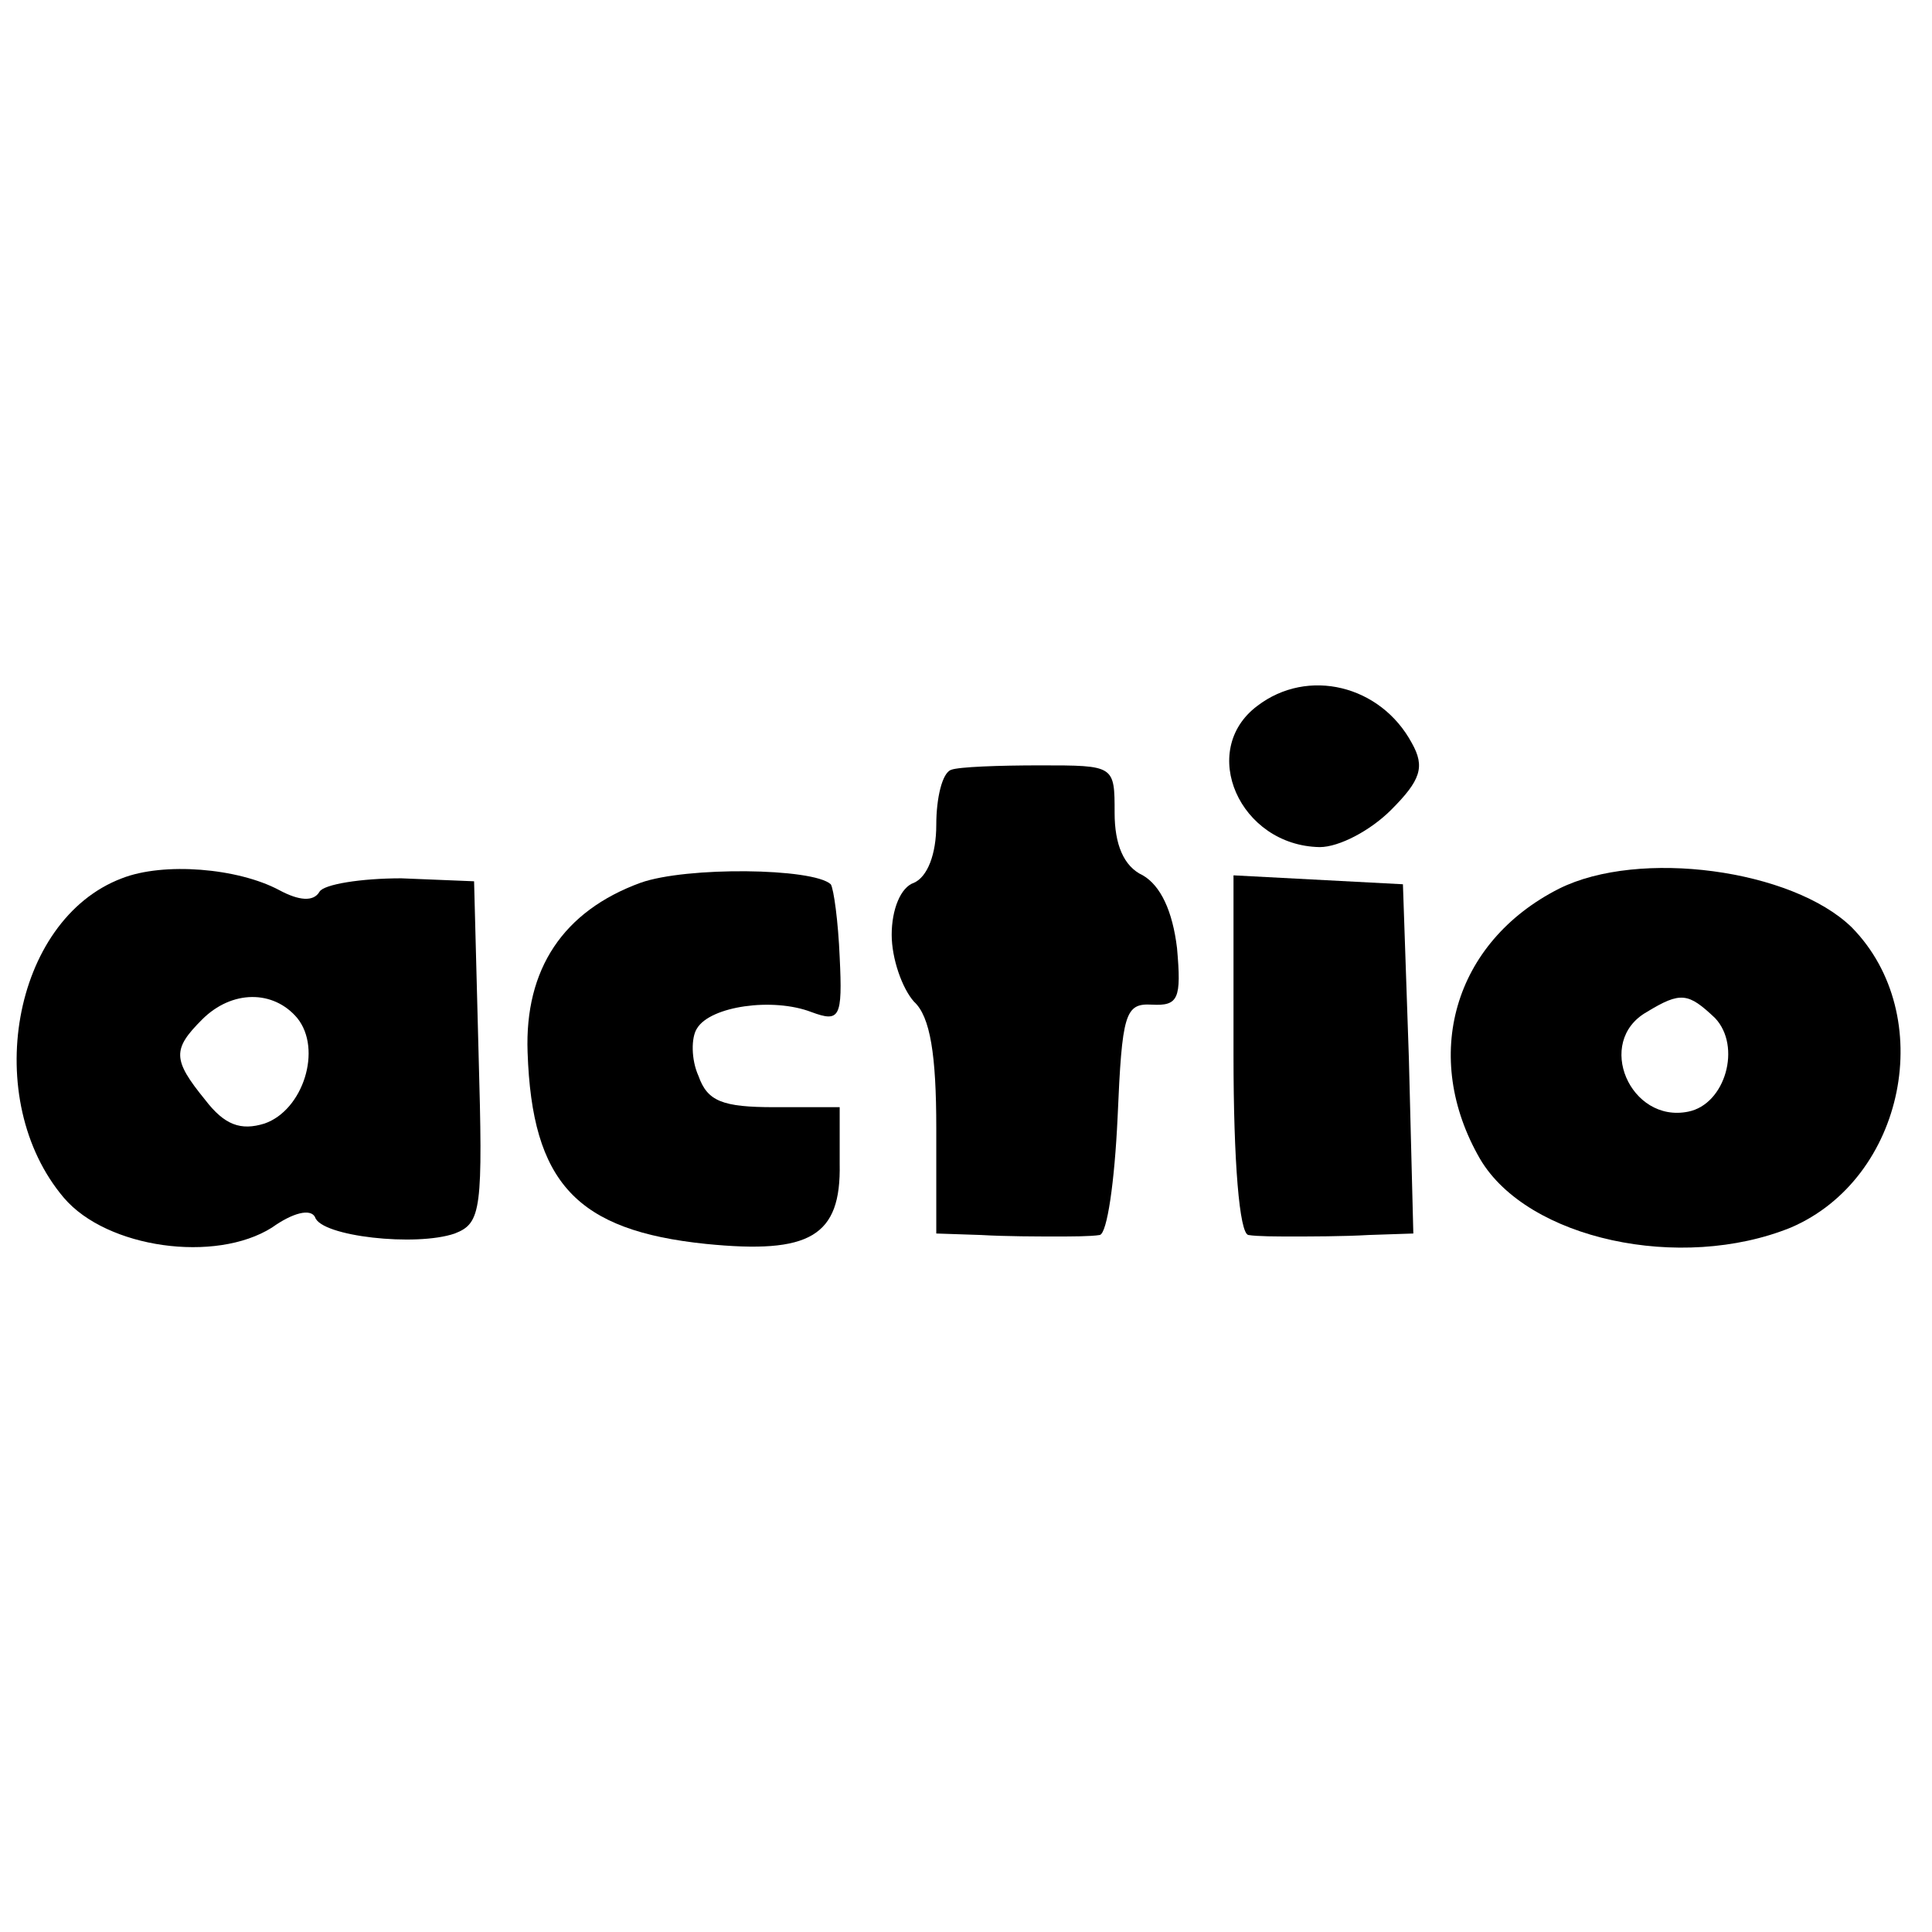 <?xml version="1.0" standalone="no"?>
<!DOCTYPE svg PUBLIC "-//W3C//DTD SVG 20010904//EN"
 "http://www.w3.org/TR/2001/REC-SVG-20010904/DTD/svg10.dtd">
<svg version="1.0" xmlns="http://www.w3.org/2000/svg"
 width="130pt" height="130pt" viewBox="0 0 130 130"
 preserveAspectRatio="xMidYMid meet">
<g transform="translate(0,130) scale(0.1,-0.1)"
fill="#000000" stroke="none">
<path d="M846 825 c-40 -30 -12 -94 42 -95 13 0 34 11 48 25 20 20 23 29 14
45 -21 39 -70 51 -104 25z"/>
<path d="M640 782 c-6 -2 -10 -19 -10 -37 0 -20 -6 -35 -15 -39 -9 -3 -15 -18
-15 -35 0 -16 7 -36 15 -45 11 -10 15 -36 15 -85 l0 -71 30 -1 c17 -1 39 -1
50 -1 11 0 24 0 30 1 5 1 10 36 12 79 3 70 5 77 23 76 18 -1 20 4 17 38 -3 25
-11 42 -23 49 -13 6 -19 21 -19 42 0 32 0 32 -50 32 -28 0 -55 -1 -60 -3z"/>
<path d="M82 709 c-74 -28 -95 -149 -39 -215 29 -34 102 -44 140 -20 14 10 26
13 29 7 4 -13 68 -20 94 -11 18 7 19 16 16 122 l-3 115 -49 2 c-27 0 -52 -4
-55 -9 -4 -7 -14 -6 -27 1 -28 15 -78 19 -106 8z m118 -94 c17 -21 4 -62 -22
-71 -16 -5 -27 -1 -40 16 -22 27 -22 34 -2 54 20 20 48 20 64 1z"/>
<path d="M431 706 c-52 -19 -78 -58 -76 -114 3 -88 33 -120 120 -129 70 -7 91
5 90 54 l0 38 -44 0 c-35 0 -45 4 -51 21 -5 11 -5 26 -1 32 9 15 51 21 77 11
19 -7 21 -4 19 37 -1 24 -4 46 -6 49 -12 11 -97 12 -128 1z"/>
<path d="M1049 702 c-71 -36 -93 -113 -53 -182 32 -54 135 -76 209 -46 77 33
99 143 41 202 -40 39 -143 53 -197 26z m105 -87 c18 -19 7 -58 -18 -63 -39 -8
-63 47 -28 67 23 14 28 13 46 -4z"/>
<path d="M830 590 c0 -72 4 -120 10 -121 6 -1 19 -1 30 -1 11 0 34 0 51 1 l30
1 -3 118 -4 117 -57 3 -57 3 0 -121z"/>
</g>
</svg>

